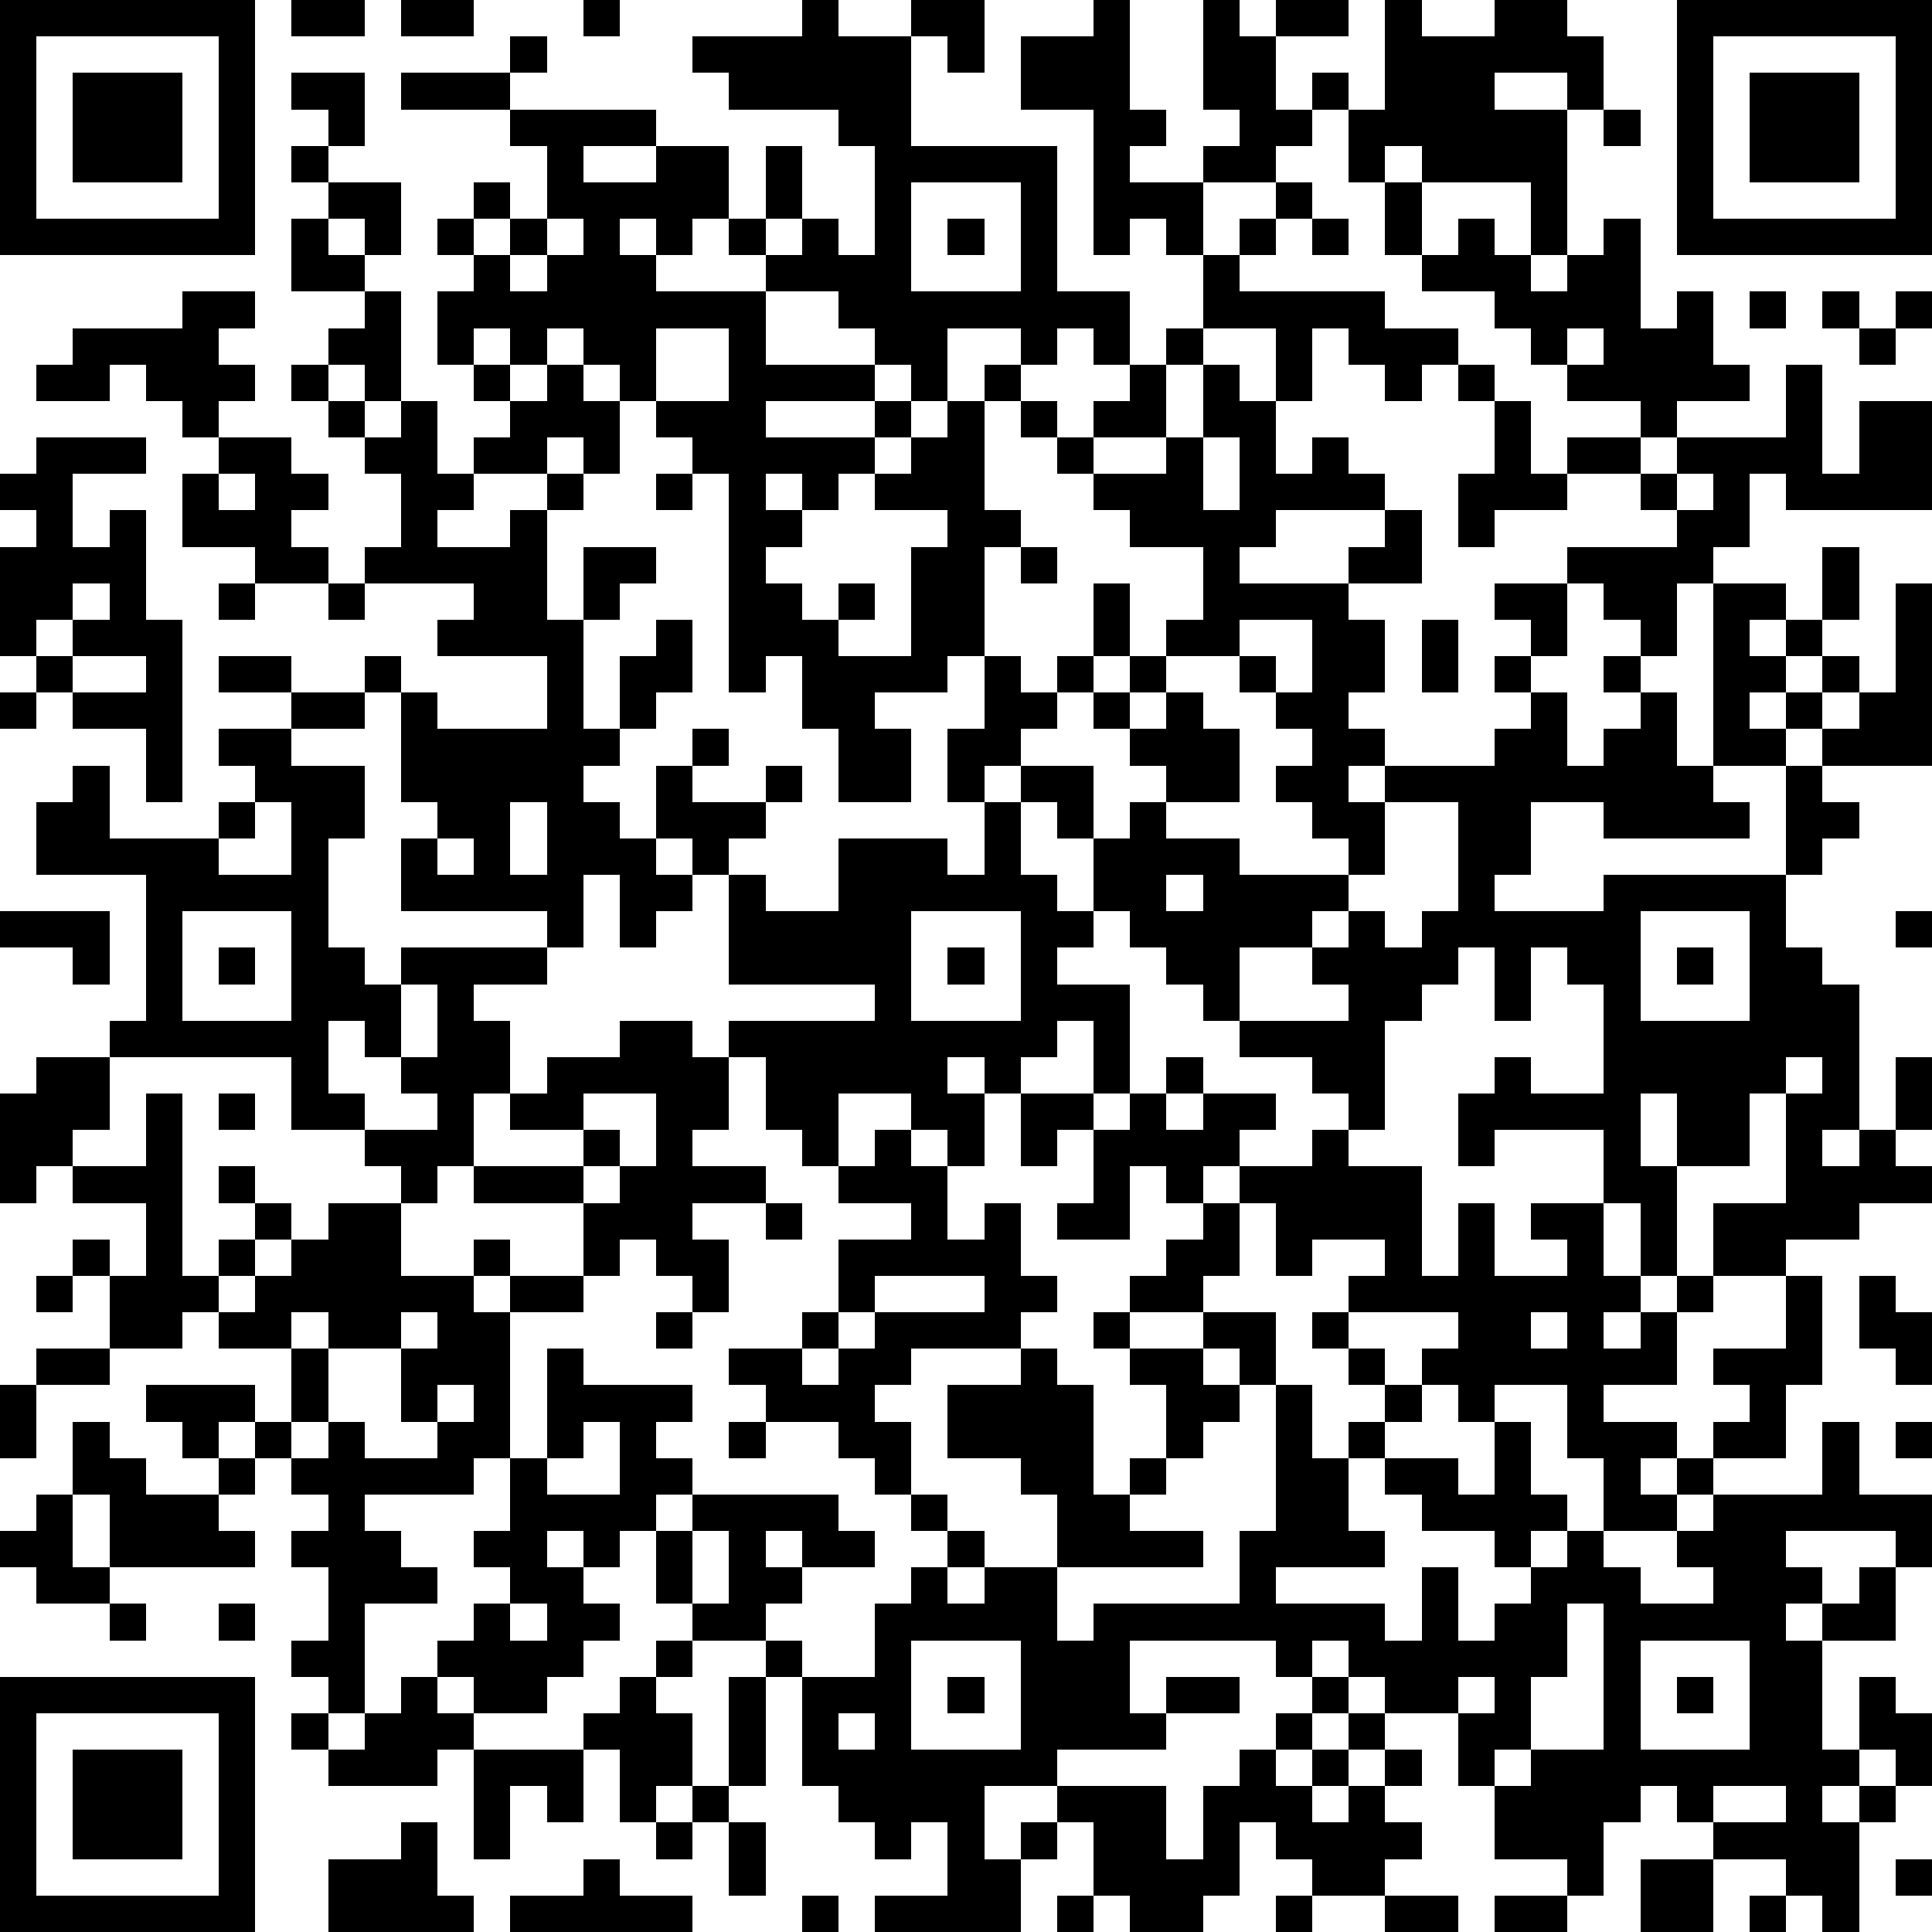 <?xml version="1.0" standalone="yes"?><svg version="1.1" xmlns="http://www.w3.org/2000/svg" xmlns:xlink="http://www.w3.org/1999/xlink" xmlns:ev="http://www.w3.org/2001/xml-events" width="212" height="212" shape-rendering="crispEdges"><path d="M0 0h7v7h-7zM8 0h2v1h-2zM11 0h2v1h-2zM16 0h1v1h-1zM22 0h1v1h2v-1h2v2h-1v-1h-1v3h4v4h2v2h-1v-1h-1v1h-1v-1h-2v2h-1v-1h-1v-1h-1v-1h-2v-1h-1v-1h-1v1h-1v-1h-1v1h1v1h3v2h3v1h-3v1h3v-1h1v1h-1v1h-1v1h-1v-1h-1v1h1v1h-1v1h1v1h1v-1h1v1h-1v1h2v-3h1v-1h-2v-1h1v-1h1v-1h1v-1h1v1h-1v3h1v1h-1v3h-1v1h-2v1h1v2h-2v-2h-1v-2h-1v1h-1v-6h-1v-1h-1v-1h-1v-1h-1v-1h-1v1h-1v-1h-1v1h-1v-2h1v-1h-1v-1h1v-1h1v1h-1v1h1v-1h1v-2h-1v-1h-3v-1h3v-1h1v1h-1v1h4v1h-2v1h2v-1h2v2h1v-2h1v2h-1v1h1v-1h1v1h1v-3h-1v-1h-3v-1h-1v-1h3zM30 0h1v3h1v1h-1v1h2v-1h1v-1h-1v-3h1v1h1v-1h2v1h-2v2h1v-1h1v1h-1v1h-1v1h-2v2h-1v-1h-1v1h-1v-4h-2v-2h2zM38 0h1v1h2v-1h2v1h1v2h-1v-1h-2v1h2v4h-1v-2h-3v-1h-1v1h-1v-2h1zM46 0h7v7h-7zM1 1v5h5v-5zM47 1v5h5v-5zM2 2h3v3h-3zM8 2h2v2h-1v-1h-1zM48 2h3v3h-3zM44 3h1v1h-1zM8 4h1v1h-1zM9 5h2v2h-1v-1h-1zM25 5v3h3v-3zM35 5h1v1h-1zM38 5h1v2h-1zM8 6h1v1h1v1h-2zM15 6v1h-1v1h1v-1h1v-1zM26 6h1v1h-1zM34 6h1v1h-1zM36 6h1v1h-1zM40 6h1v1h1v1h1v-1h1v-1h1v3h1v-1h1v2h1v1h-2v1h-1v-1h-2v-1h-1v-1h-1v-1h-2v-1h1zM33 7h1v1h4v1h2v1h-1v1h-1v-1h-1v-1h-1v2h-1v-2h-2zM5 8h2v1h-1v1h1v1h-1v1h-1v-1h-1v-1h-1v1h-2v-1h1v-1h3zM10 8h1v3h-1v-1h-1v-1h1zM48 8h1v1h-1zM50 8h1v1h-1zM52 8h1v1h-1zM18 9v2h2v-2zM32 9h1v1h-1zM43 9v1h1v-1zM51 9h1v1h-1zM8 10h1v1h-1zM13 10h1v1h-1zM15 10h1v1h1v2h-1v-1h-1v1h-2v-1h1v-1h1zM31 10h1v2h-2v-1h1zM33 10h1v1h1v2h1v-1h1v1h1v1h-3v1h-1v1h3v-1h1v-1h1v2h-2v1h1v2h-1v1h1v1h-1v1h1v-1h3v-1h1v-1h-1v-1h1v-1h-1v-1h2v-1h3v-1h-1v-1h-2v-1h2v1h1v-1h3v-2h1v3h1v-2h2v3h-4v-1h-1v2h-1v1h-1v2h-1v-1h-1v-1h-1v2h-1v1h1v2h1v-1h1v-1h-1v-1h1v1h1v2h1v-5h2v1h-1v1h1v-1h1v-2h1v2h-1v1h-1v1h-1v1h1v-1h1v-1h1v1h-1v1h-1v1h-2v1h1v1h-4v-1h-2v2h-1v1h3v-1h5v-3h1v-1h1v-1h1v-3h1v5h-3v1h1v1h-1v1h-1v2h1v1h1v4h-1v1h1v-1h1v-2h1v2h-1v1h1v1h-2v1h-2v1h-2v-2h2v-3h-1v2h-2v-2h-1v2h1v3h-1v-2h-1v-2h-3v1h-1v-2h1v-1h1v1h2v-3h-1v-1h-1v2h-1v-2h-1v1h-1v1h-1v3h-1v-1h-1v-1h-2v-1h-1v-1h-1v-1h-1v-1h-1v-2h-1v-1h-1v-1h-1v1h-1v-2h1v-2h1v1h1v-1h1v-2h1v2h-1v1h-1v1h-1v1h2v2h1v-1h1v-1h-1v-1h-1v-1h1v-1h1v-1h1v-2h-2v-1h-1v-1h-1v-1h-1v-1h1v1h1v1h2v-1h1zM40 10h1v1h-1zM9 11h1v1h-1zM11 11h1v2h1v1h-1v1h2v-1h1v-1h1v1h-1v3h1v-2h2v1h-1v1h-1v3h1v-2h1v-1h1v2h-1v1h-1v1h-1v1h1v1h1v-2h1v-1h1v1h-1v1h2v-1h1v1h-1v1h-1v1h-1v-1h-1v1h1v1h-1v1h-1v-2h-1v2h-1v-1h-4v-2h1v-1h-1v-3h-1v-1h1v1h1v1h3v-2h-3v-1h1v-1h-3v-1h1v-2h-1v-1h1zM41 11h1v2h1v1h-2v1h-1v-2h1zM1 12h3v1h-2v2h1v-1h1v3h1v5h-1v-2h-2v-1h-1v-1h-1v-3h1v-1h-1v-1h1zM6 12h2v1h1v1h-1v1h1v1h-2v-1h-2v-2h1zM33 12v2h1v-2zM6 13v1h1v-1zM18 13h1v1h-1zM46 13v1h1v-1zM28 15h1v1h-1zM2 16v1h-1v1h1v-1h1v-1zM6 16h1v1h-1zM9 16h1v1h-1zM34 17v1h-2v1h-1v1h1v-1h1v1h1v2h-2v1h2v1h3v-1h-1v-1h-1v-1h1v-1h-1v-1h-1v-1h1v1h1v-2zM39 17h1v2h-1zM2 18v1h2v-1zM6 18h2v1h-2zM0 19h1v1h-1zM8 19h2v1h-2zM6 20h2v1h2v2h-1v3h1v1h1v-1h4v1h-2v1h1v2h-1v2h-1v1h-1v-1h-1v-1h-2v-2h-5v-1h1v-4h-3v-2h1v-1h1v2h3v-1h1v-1h-1zM7 22v1h-1v1h2v-2zM14 22v2h1v-2zM27 22h1v2h1v1h1v1h-1v1h2v3h-1v-2h-1v1h-1v1h-1v-1h-1v1h1v2h-1v-1h-1v-1h-2v2h-1v-1h-1v-2h-1v-1h4v-1h-4v-3h1v1h2v-2h3v1h1zM38 22v2h-1v1h-1v1h-2v2h3v-1h-1v-1h1v-1h1v1h1v-1h1v-3zM12 23v1h1v-1zM32 24v1h1v-1zM0 25h3v2h-1v-1h-2zM5 25v3h3v-3zM25 25v3h3v-3zM45 25v3h3v-3zM52 25h1v1h-1zM6 26h1v1h-1zM26 26h1v1h-1zM46 26h1v1h-1zM11 27v2h-1v-1h-1v2h1v1h2v-1h-1v-1h1v-2zM17 28h2v1h1v2h-1v1h2v1h-2v1h1v2h-1v-1h-1v-1h-1v1h-1v-2h-3v-1h3v-1h-2v-1h1v-1h2zM1 29h2v2h-1v1h-1v1h-1v-3h1zM32 29h1v1h-1zM49 29v1h1v-1zM4 30h1v5h1v-1h1v-1h-1v-1h1v1h1v1h-1v1h-1v1h-1v1h-2v-2h-1v-1h1v1h1v-2h-2v-1h2zM6 30h1v1h-1zM16 30v1h1v1h-1v1h1v-1h1v-2zM28 30h2v1h-1v1h-1zM31 30h1v1h1v-1h2v1h-1v1h-1v1h-1v-1h-1v2h-2v-1h1v-2h1zM24 31h1v1h1v2h1v-1h1v2h1v1h-1v1h-3v1h-1v1h1v2h-1v-1h-1v-1h-2v-1h-1v-1h2v-1h1v-2h2v-1h-2v-1h1zM36 31h1v1h2v3h1v-2h1v2h2v-1h-1v-1h2v2h1v1h-1v1h1v-1h1v-1h1v1h-1v2h-2v1h2v1h-1v1h1v-1h1v-1h1v-1h-1v-1h2v-2h1v3h-1v2h-2v1h-1v1h-2v-2h-1v-2h-2v1h-1v-1h-1v-1h1v-1h-3v-1h1v-1h-2v1h-1v-2h-1v-1h2zM9 33h2v2h2v-1h1v1h-1v1h1v-1h2v1h-2v4h-1v1h-3v1h1v1h1v1h-2v3h-1v-1h-1v-1h1v-2h-1v-1h1v-1h-1v-1h-1v-1h-1v1h-1v-1h-1v-1h3v1h1v-2h-2v-1h1v-1h1v-1h1zM21 33h1v1h-1zM33 33h1v2h-1v1h-2v-1h1v-1h1zM1 35h1v1h-1zM24 35v1h-1v1h-1v1h1v-1h1v-1h3v-1zM51 35h1v1h1v2h-1v-1h-1zM8 36v1h1v-1zM11 36v1h-2v2h-1v1h1v-1h1v1h2v-1h-1v-2h1v-1zM18 36h1v1h-1zM30 36h1v1h-1zM33 36h2v2h-1v-1h-1zM36 36h1v1h-1zM42 36v1h1v-1zM1 37h2v1h-2zM15 37h1v1h3v1h-1v1h1v1h-1v1h-1v1h-1v-1h-1v1h1v1h1v1h-1v1h-1v1h-2v-1h-1v-1h1v-1h1v-1h-1v-1h1v-2h1zM28 37h1v1h1v3h1v-1h1v-2h-1v-1h2v1h1v1h-1v1h-1v1h-1v1h2v1h-4v-2h-1v-1h-2v-2h2zM37 37h1v1h-1zM0 38h1v2h-1zM12 38v1h1v-1zM35 38h1v2h1v-1h1v-1h1v1h-1v1h-1v2h1v1h-3v1h3v1h1v-2h1v2h1v-1h1v-1h-1v-1h-2v-1h-1v-1h2v1h1v-2h1v2h1v1h-1v1h1v-1h1v1h1v1h2v-1h-1v-1h1v-1h3v-2h1v2h2v2h-1v-1h-3v1h1v1h-1v1h1v-1h1v-1h1v2h-2v3h1v-2h1v1h1v2h-1v-1h-1v1h-1v1h1v-1h1v1h-1v3h-1v-1h-1v-1h-2v-1h-1v-1h-1v1h-1v2h-1v-1h-2v-2h-1v-2h-2v-1h-1v-1h-1v1h-1v-1h-4v2h1v-1h2v1h-2v1h-3v1h-2v2h1v-1h1v-1h3v2h1v-2h1v-1h1v-1h1v-1h1v1h-1v1h-1v1h1v-1h1v-1h1v1h-1v1h-1v1h1v-1h1v-1h1v1h-1v1h1v1h-1v1h-2v-1h-1v-1h-1v2h-1v1h-2v-1h-1v-2h-1v1h-1v2h-4v-1h2v-2h-1v1h-1v-1h-1v-1h-1v-3h-1v-1h-2v-1h-1v-2h1v-1h4v1h1v1h-2v-1h-1v1h1v1h-1v1h1v1h2v-2h1v-1h1v-1h-1v-1h1v1h1v1h-1v1h1v-1h2v2h1v-1h4v-2h1zM2 39h1v1h1v1h2v-1h1v1h-1v1h1v1h-4v-2h-1zM16 39v1h-1v1h2v-2zM20 39h1v1h-1zM52 39h1v1h-1zM1 41h1v2h1v1h-2v-1h-1v-1h1zM19 42v2h1v-2zM3 44h1v1h-1zM6 44h1v1h-1zM14 44v1h1v-1zM43 44v2h-1v2h-1v1h1v-1h2v-4zM18 45h1v1h-1zM25 45v3h3v-3zM45 45v3h3v-3zM0 46h7v7h-7zM11 46h1v1h1v1h-1v1h-3v-1h-1v-1h1v1h1v-1h1zM17 46h1v1h1v2h-1v1h-1v-2h-1v-1h1zM20 46h1v3h-1zM26 46h1v1h-1zM40 46v1h1v-1zM46 46h1v1h-1zM1 47v5h5v-5zM23 47v1h1v-1zM2 48h3v3h-3zM13 48h3v2h-1v-1h-1v2h-1zM19 49h1v1h-1zM47 49v1h2v-1zM11 50h1v2h1v1h-4v-2h2zM18 50h1v1h-1zM20 50h1v2h-1zM16 51h1v1h2v1h-5v-1h2zM45 51h2v2h-2zM52 51h1v1h-1zM22 52h1v1h-1zM29 52h1v1h-1zM35 52h1v1h-1zM38 52h2v1h-2zM41 52h2v1h-2zM48 52h1v1h-1z" style="fill:#000" transform="translate(0,0) scale(4)"/></svg>